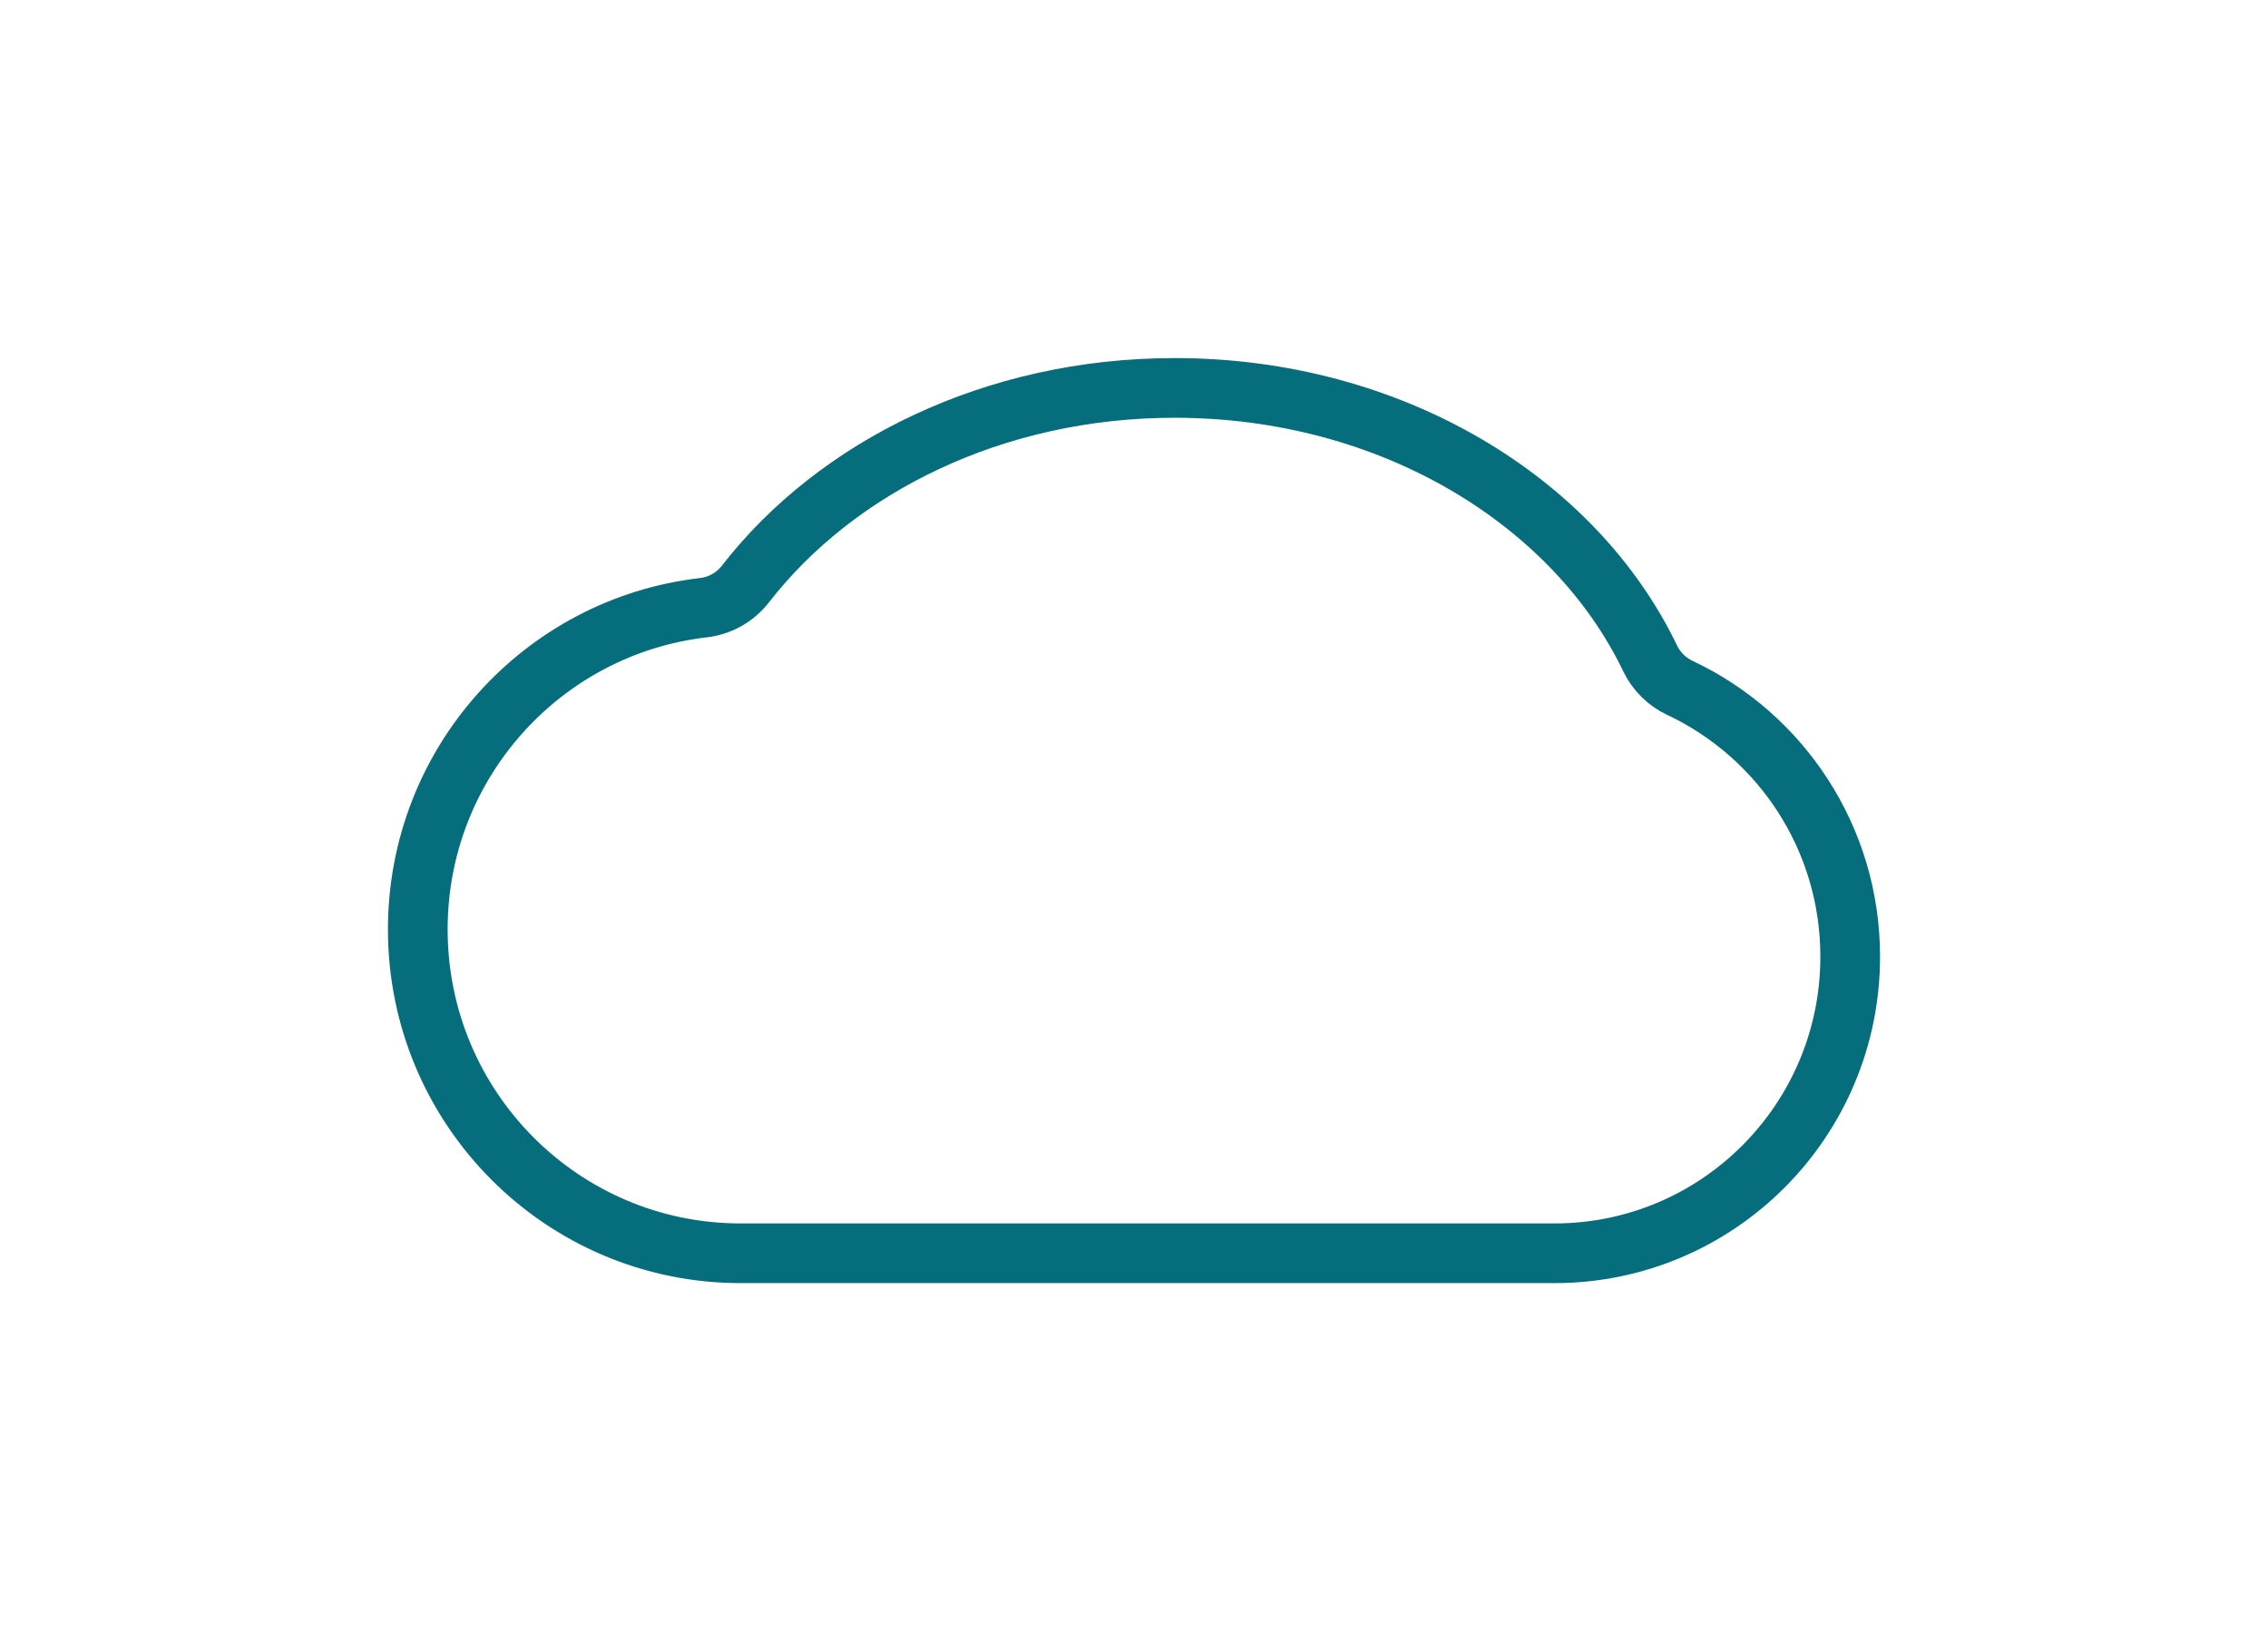 <svg width="76" height="55" viewBox="0 0 76 55" fill="none" xmlns="http://www.w3.org/2000/svg">
<path d="M62 32.059C62 37.552 57.561 42 52.091 42H24.818C18.846 42 14 37.144 14 31.147C14 25.576 18.184 20.988 23.566 20.366C24.118 20.302 24.631 20.021 24.978 19.573C28.027 15.643 33.307 13 39.364 13C46.639 13 52.772 16.807 55.296 22.065C55.507 22.504 55.862 22.85 56.294 23.053C59.666 24.641 62 28.076 62 32.059Z" stroke="#056D7B" stroke-width="2"/>
</svg>
